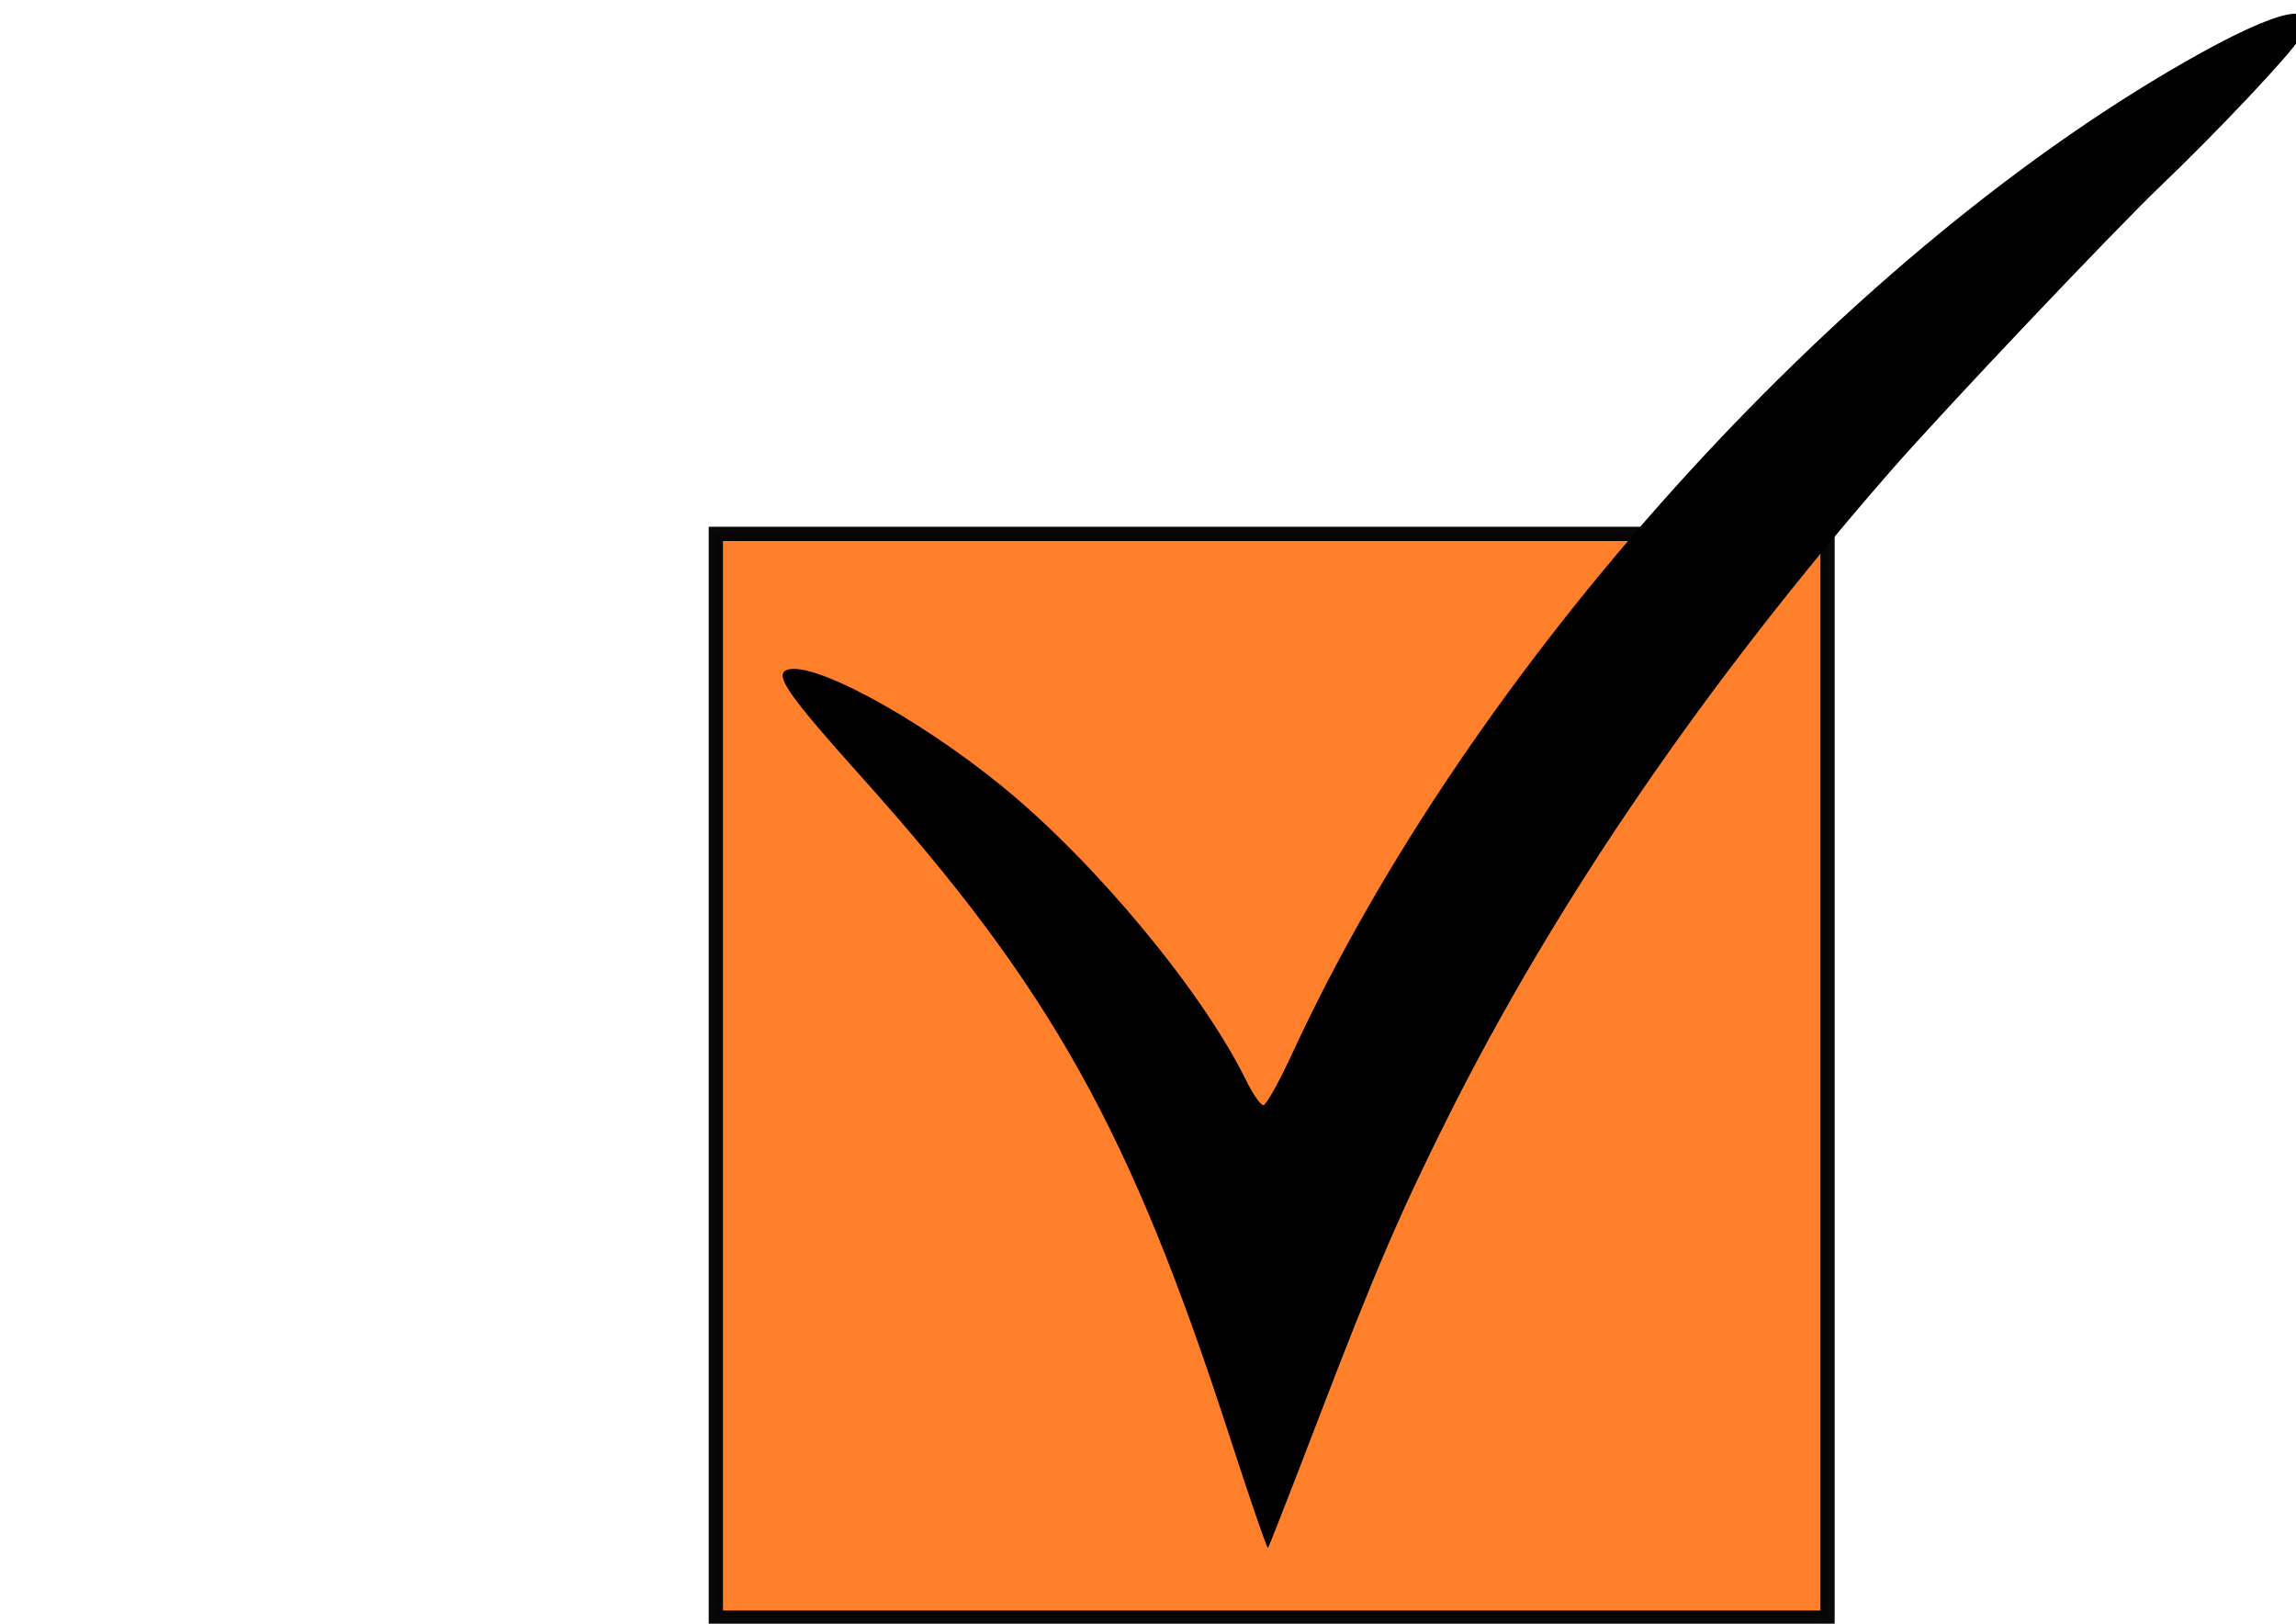 <?xml version="1.0" encoding="UTF-8" standalone="no"?>
<!-- Created with Inkscape (http://www.inkscape.org/) -->

<svg
   xmlns:dc="http://purl.org/dc/elements/1.1/"
   xmlns:cc="http://creativecommons.org/ns#"
   xmlns:rdf="http://www.w3.org/1999/02/22-rdf-syntax-ns#"
   xmlns:svg="http://www.w3.org/2000/svg"
   xmlns="http://www.w3.org/2000/svg"
   xmlns:sodipodi="http://sodipodi.sourceforge.net/DTD/sodipodi-0.dtd"
   xmlns:inkscape="http://www.inkscape.org/namespaces/inkscape"
   width="297mm"
   height="210mm"
   viewBox="0 0 297 210"
   version="1.1"
   id="svg8"
   inkscape:version="0.92.3 (2405546, 2018-03-11)"
   sodipodi:docname="checked box.svg">
  <defs
     id="defs2">
    <clipPath
       id="clipEmfPath1"
       clipPathUnits="userSpaceOnUse">
      <path
         id="path847"
         d="M 0,0 H 365.822 V 326.176 H 0 Z"
         inkscape:connector-curvature="0" />
    </clipPath>
    <pattern
       y="0"
       x="0"
       height="6"
       width="6"
       patternUnits="userSpaceOnUse"
       id="EMFhbasepattern" />
  </defs>
  <sodipodi:namedview
     id="base"
     pagecolor="#ffffff"
     bordercolor="#666666"
     borderopacity="1.0"
     inkscape:pageopacity="0.0"
     inkscape:pageshadow="2"
     inkscape:zoom="0.24748737"
     inkscape:cx="-508.60777"
     inkscape:cy="-77.599854"
     inkscape:document-units="mm"
     inkscape:current-layer="layer1"
     showgrid="false"
     inkscape:snap-global="false"
     inkscape:window-width="1600"
     inkscape:window-height="837"
     inkscape:window-x="-8"
     inkscape:window-y="-8"
     inkscape:window-maximized="1" />
  <g
     inkscape:label="Layer 1"
     inkscape:groupmode="layer"
     id="layer1"
     transform="translate(0,-87)">
    <g
       id="g869"
       transform="matrix(2.408,0,0,2.408,-62.132,-34.871)">
      <rect
         y="79.286"
         x="64.256"
         height="58.208"
         width="59.72"
         id="rect815"
         style="opacity:1;fill:#ff7f2a;fill-opacity:1;fill-rule:evenodd;stroke:#000000;stroke-width:0.765;stroke-miterlimit:4;stroke-dasharray:none;stroke-dashoffset:0;stroke-opacity:0.965" />
      <path
         inkscape:connector-curvature="0"
         id="path865"
         d="m 91.87,127.805 c -5.35,-16.502 -9.582,-24.083 -19.816,-35.495 -3.747,-4.179 -4.585,-5.345 -4.072,-5.67 1.139,-0.723 7.004,2.405 11.688,6.232 4.989,4.077 10.74,11.011 13.066,15.754 0.363,0.74 0.782,1.345 0.931,1.345 0.149,0 0.845,-1.243 1.546,-2.763 9.551,-20.698 29.188,-42.516 47.93,-53.254 5.195,-2.976 7.502,-3.436 6.159,-1.226 -0.525,0.864 -4.404,4.973 -7.369,7.808 -2.58,2.466 -11.674,12.062 -14.542,15.344 -9.94,11.377 -18.02,23.17 -23.827,34.776 -2.557,5.111 -3.935,8.322 -6.963,16.225 -1.428,3.728 -2.637,6.818 -2.686,6.868 -0.049,0.049 -0.97,-2.625 -2.046,-5.943 z"
         style="fill:#000000;stroke-width:0.238" />
    </g>
  </g>
</svg>
